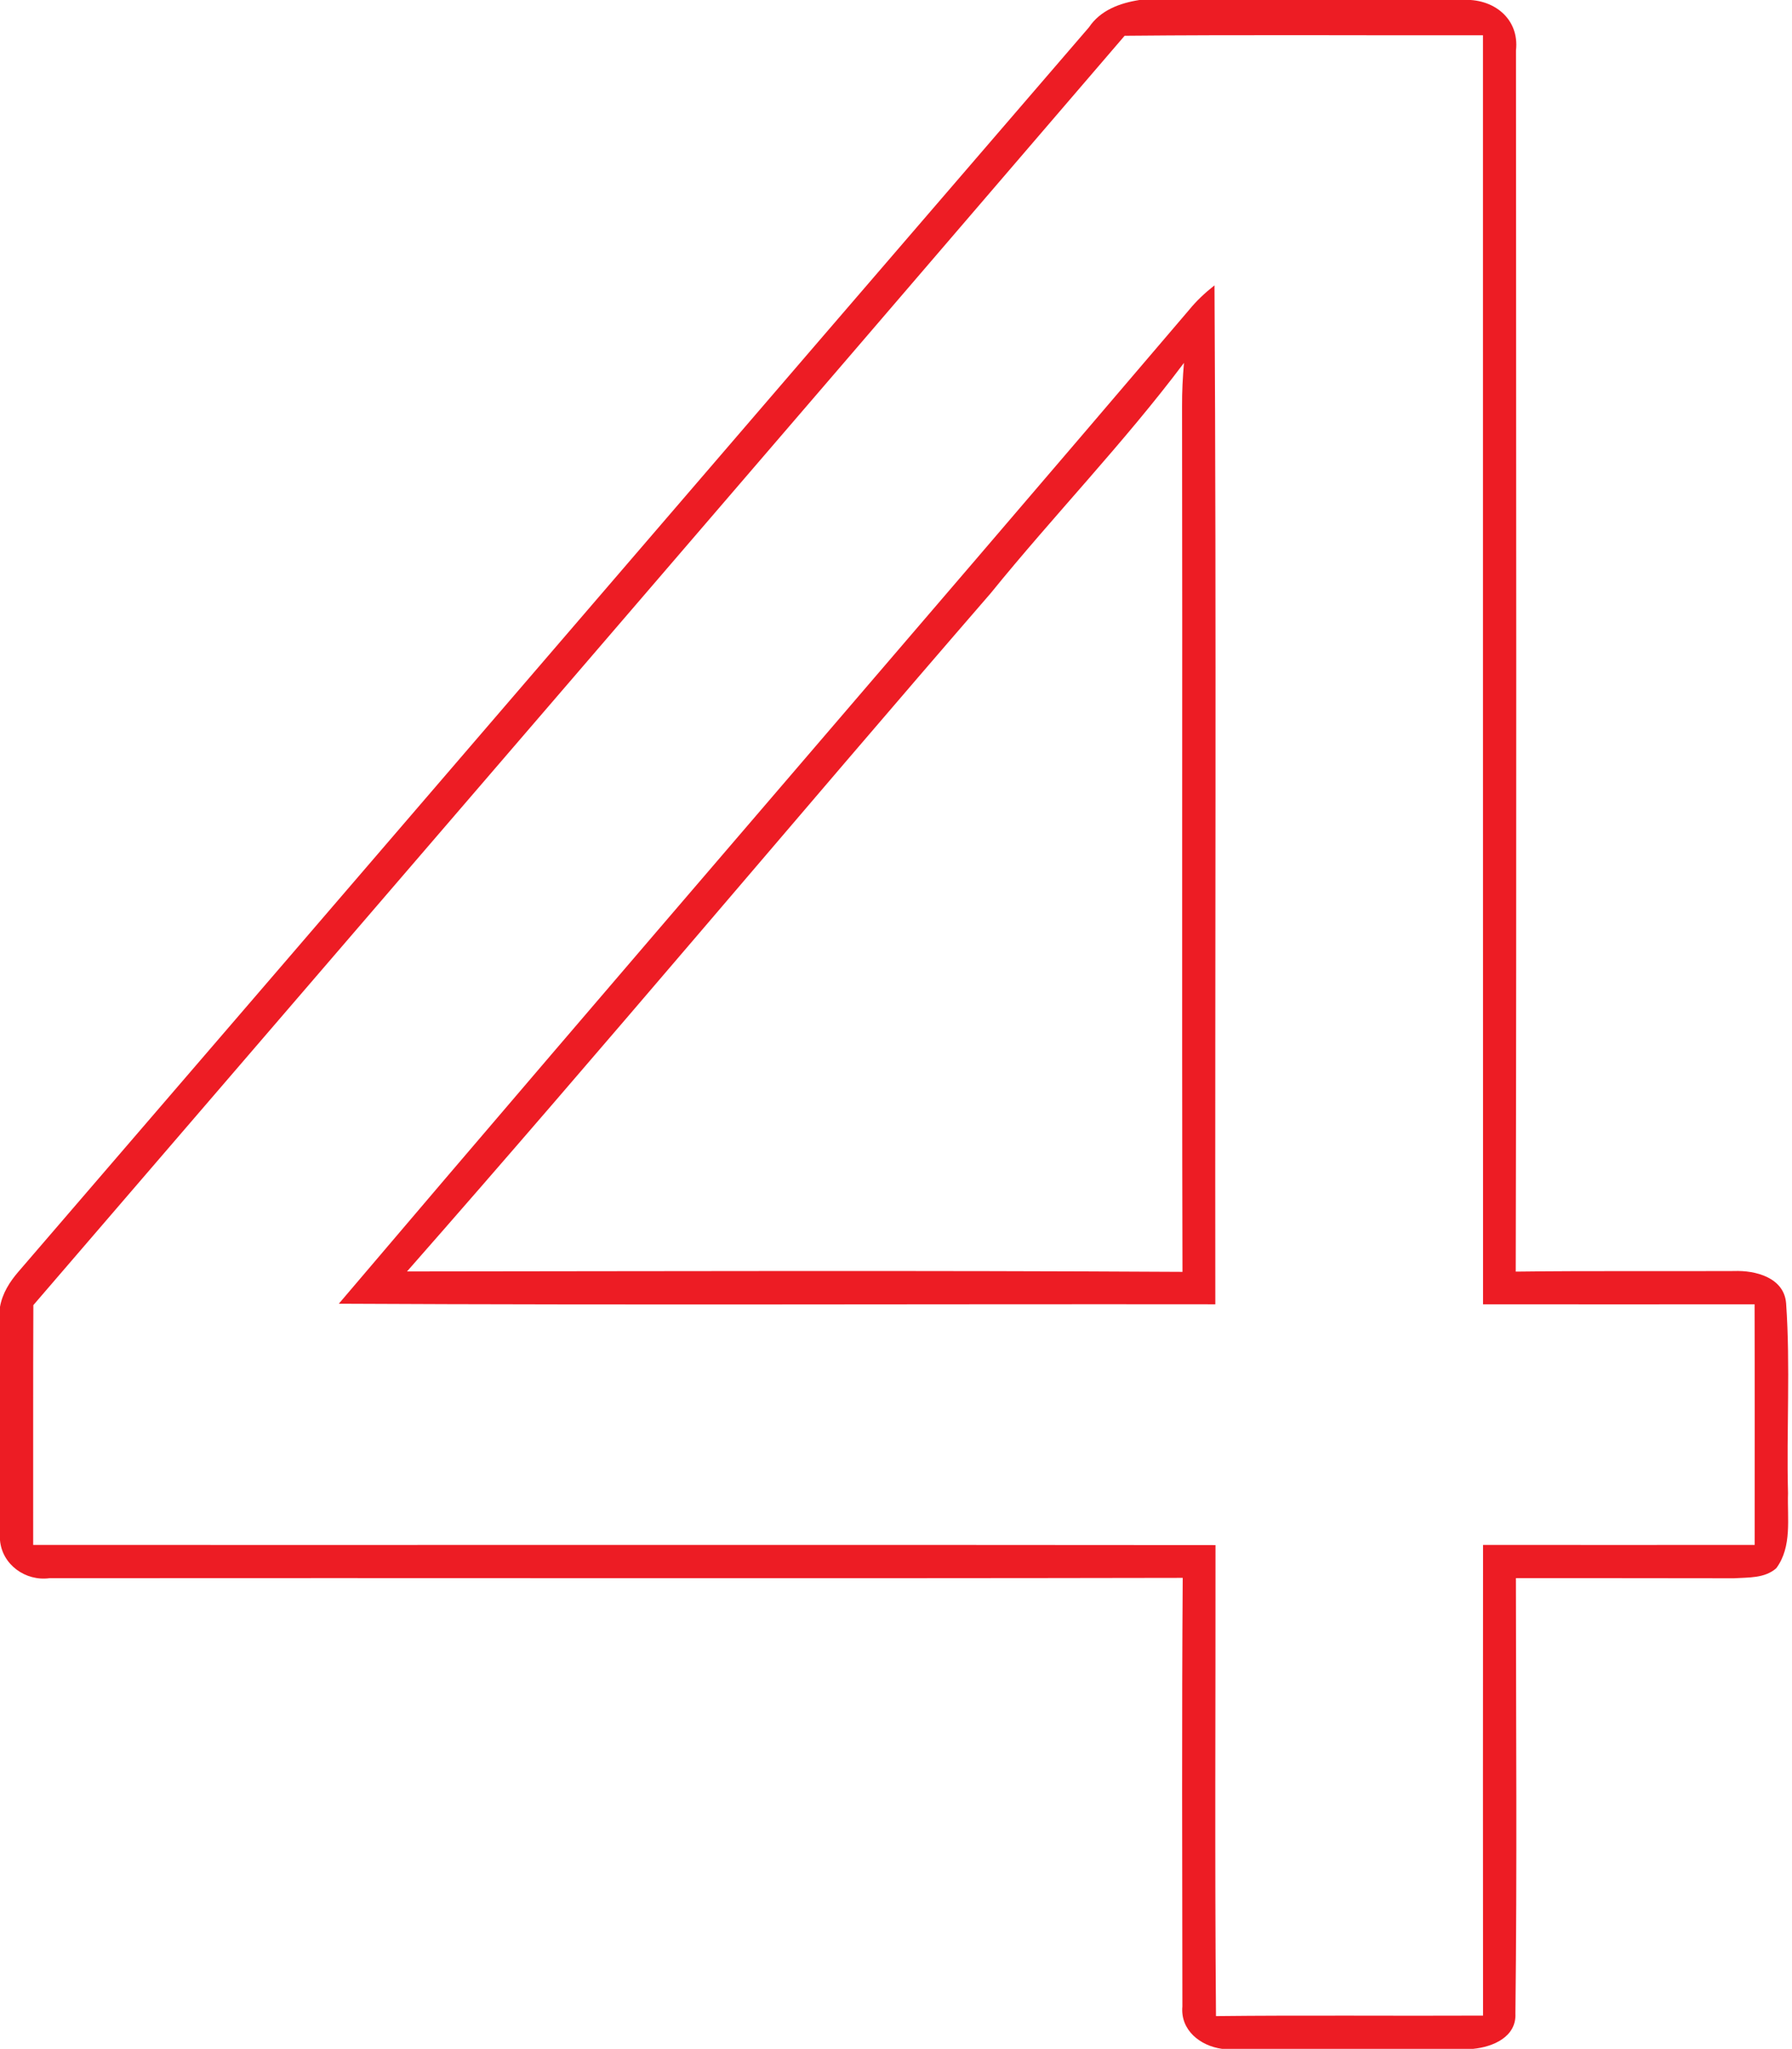 <?xml version="1.0" encoding="UTF-8" ?>
<!DOCTYPE svg PUBLIC "-//W3C//DTD SVG 1.1//EN" "http://www.w3.org/Graphics/SVG/1.1/DTD/svg11.dtd">
<svg width="216pt" height="247pt" viewBox="0 0 216 247" version="1.1" xmlns="http://www.w3.org/2000/svg">
<g id="#ed1c24ff">
<path fill="#ed1c24" opacity="1.00" d=" M 137.34 0.00 L 176.24 0.00 C 179.98 -0.25 183.16 2.22 182.73 6.08 C 182.75 55.15 182.81 104.23 182.70 153.30 C 191.47 153.19 200.24 153.27 209.01 153.23 C 211.59 153.13 215.04 154.01 215.29 157.11 C 215.82 164.72 215.32 172.39 215.52 180.02 C 215.42 183.04 216.03 186.45 214.11 189.05 C 212.73 190.29 210.73 190.16 209.00 190.27 C 200.24 190.25 191.48 190.26 182.72 190.25 C 182.73 207.74 182.87 225.24 182.66 242.72 C 182.81 245.56 179.95 246.77 177.57 247.00 L 147.30 247.00 C 144.68 246.65 142.26 244.75 142.52 241.89 C 142.50 224.67 142.44 207.44 142.56 190.22 C 97.03 190.31 51.49 190.22 5.96 190.26 C 3.08 190.65 0.25 188.63 0.00 185.68 L 0.00 157.55 C 0.28 155.93 1.16 154.54 2.22 153.31 C 45.26 103.33 88.20 53.26 131.26 3.29 C 132.64 1.23 134.97 0.37 137.34 0.00 M 135.56 4.31 C 91.77 55.37 47.88 106.34 4.02 157.34 C 3.98 166.98 4.01 176.61 4.00 186.25 C 51.51 186.27 99.01 186.22 146.51 186.27 C 146.53 205.20 146.41 224.13 146.57 243.05 C 157.30 242.93 168.03 243.04 178.76 242.99 C 178.75 224.08 178.74 205.16 178.76 186.25 C 189.67 186.25 200.58 186.26 211.50 186.25 C 211.50 176.58 211.52 166.91 211.49 157.24 C 200.58 157.25 189.67 157.25 178.76 157.24 C 178.74 106.24 178.76 55.25 178.75 4.25 C 164.35 4.28 149.96 4.17 135.56 4.31 Z" />
<path fill="#ed1c24" opacity="1.00" d=" M 143.31 37.38 C 144.21 36.27 145.26 35.29 146.39 34.40 C 146.63 75.35 146.44 116.30 146.49 157.24 C 111.28 157.20 76.06 157.35 40.84 157.17 C 74.86 117.12 109.24 77.38 143.31 37.38 M 119.42 71.51 C 95.88 98.69 72.79 126.28 49.06 153.28 C 80.21 153.25 111.37 153.15 142.53 153.33 C 142.44 118.55 142.54 83.78 142.48 49.00 C 142.47 47.25 142.56 45.50 142.71 43.75 C 135.46 53.41 127.03 62.12 119.42 71.51 Z" />
</g>
</svg>
